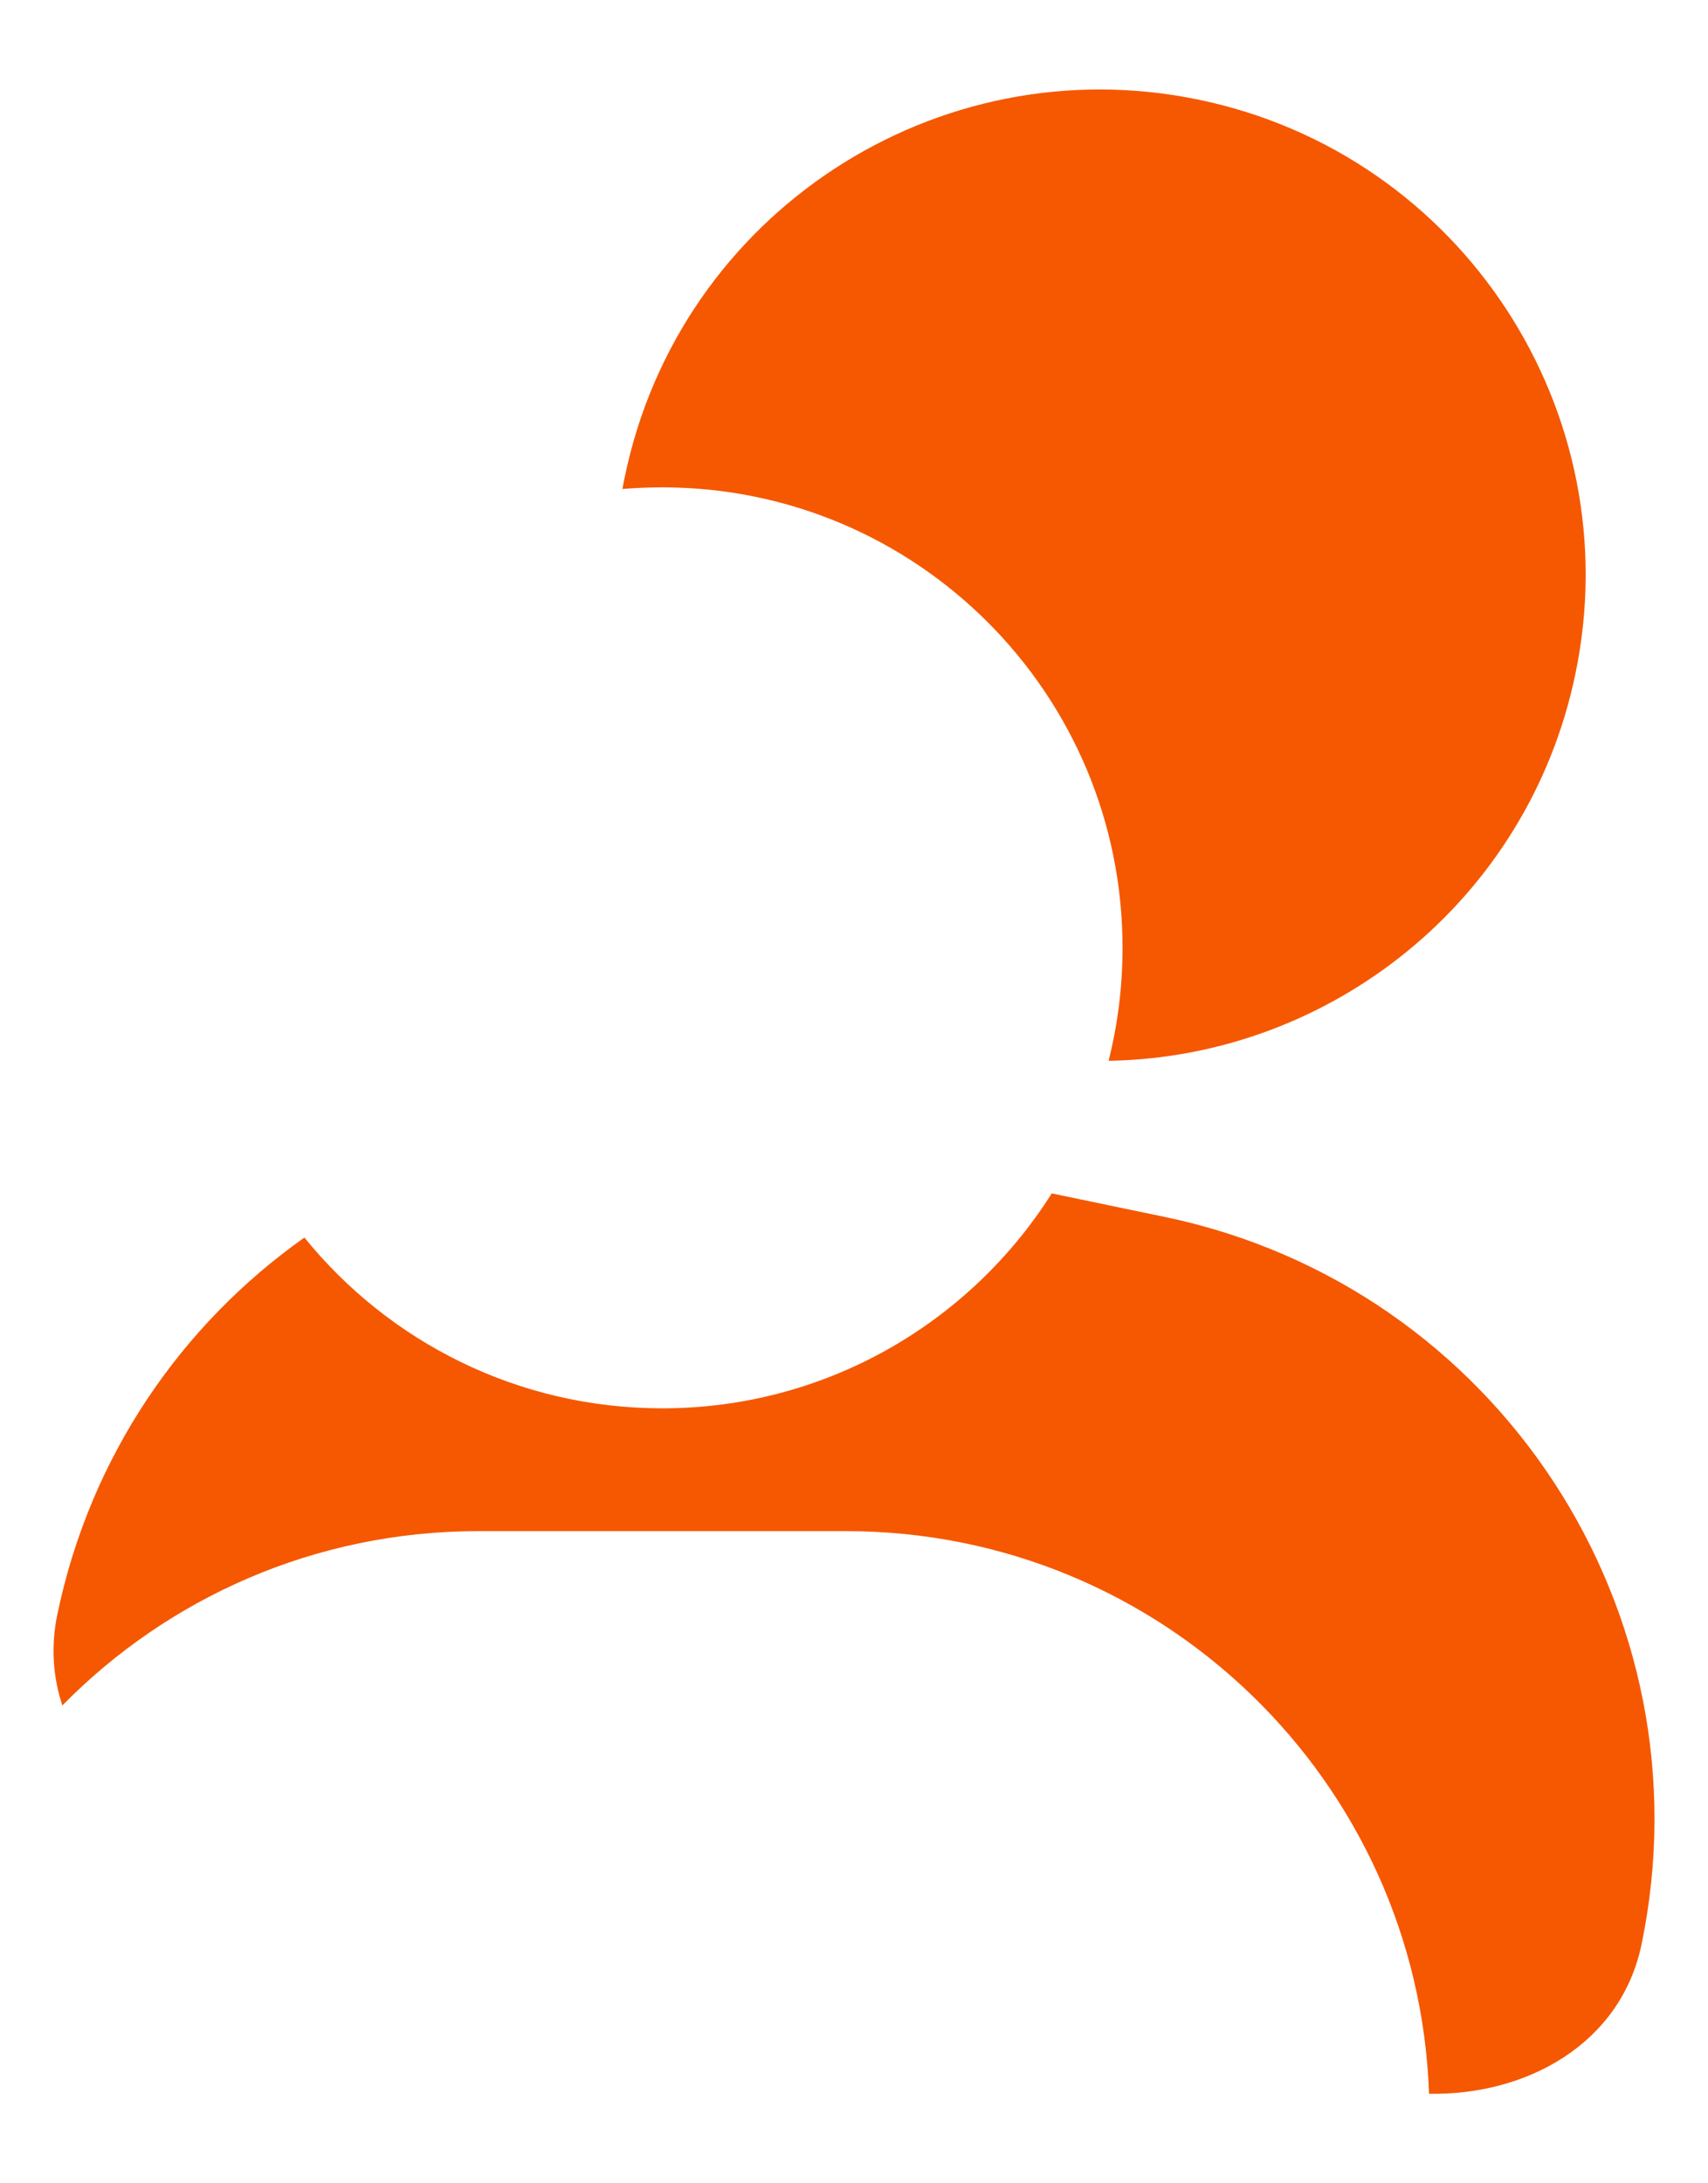 <svg width="18" height="23" viewBox="0 0 18 23" fill="none" xmlns="http://www.w3.org/2000/svg">
<path fill-rule="evenodd" clip-rule="evenodd" d="M6.559 5.151C6.698 5.14 6.838 5.134 6.979 5.134C9.658 5.134 11.83 7.305 11.83 9.985C11.83 10.396 11.779 10.794 11.683 11.175C14.022 11.137 16.105 9.488 16.602 7.102C17.179 4.336 15.403 1.627 12.637 1.051C9.871 0.475 7.162 2.25 6.586 5.016C6.576 5.061 6.568 5.106 6.559 5.151ZM3.208 13.037C1.916 13.95 0.952 15.336 0.604 17.008C0.534 17.346 0.559 17.67 0.657 17.966C1.772 16.832 3.323 16.13 5.038 16.13H8.919C12.24 16.13 14.946 18.764 15.06 22.057C16.1 22.075 17.082 21.523 17.299 20.486C18.028 16.982 15.78 13.55 12.276 12.82L11.084 12.572C10.224 13.932 8.707 14.836 6.979 14.836C5.457 14.836 4.098 14.135 3.208 13.037Z" fill="#F55800"/>
</svg>
